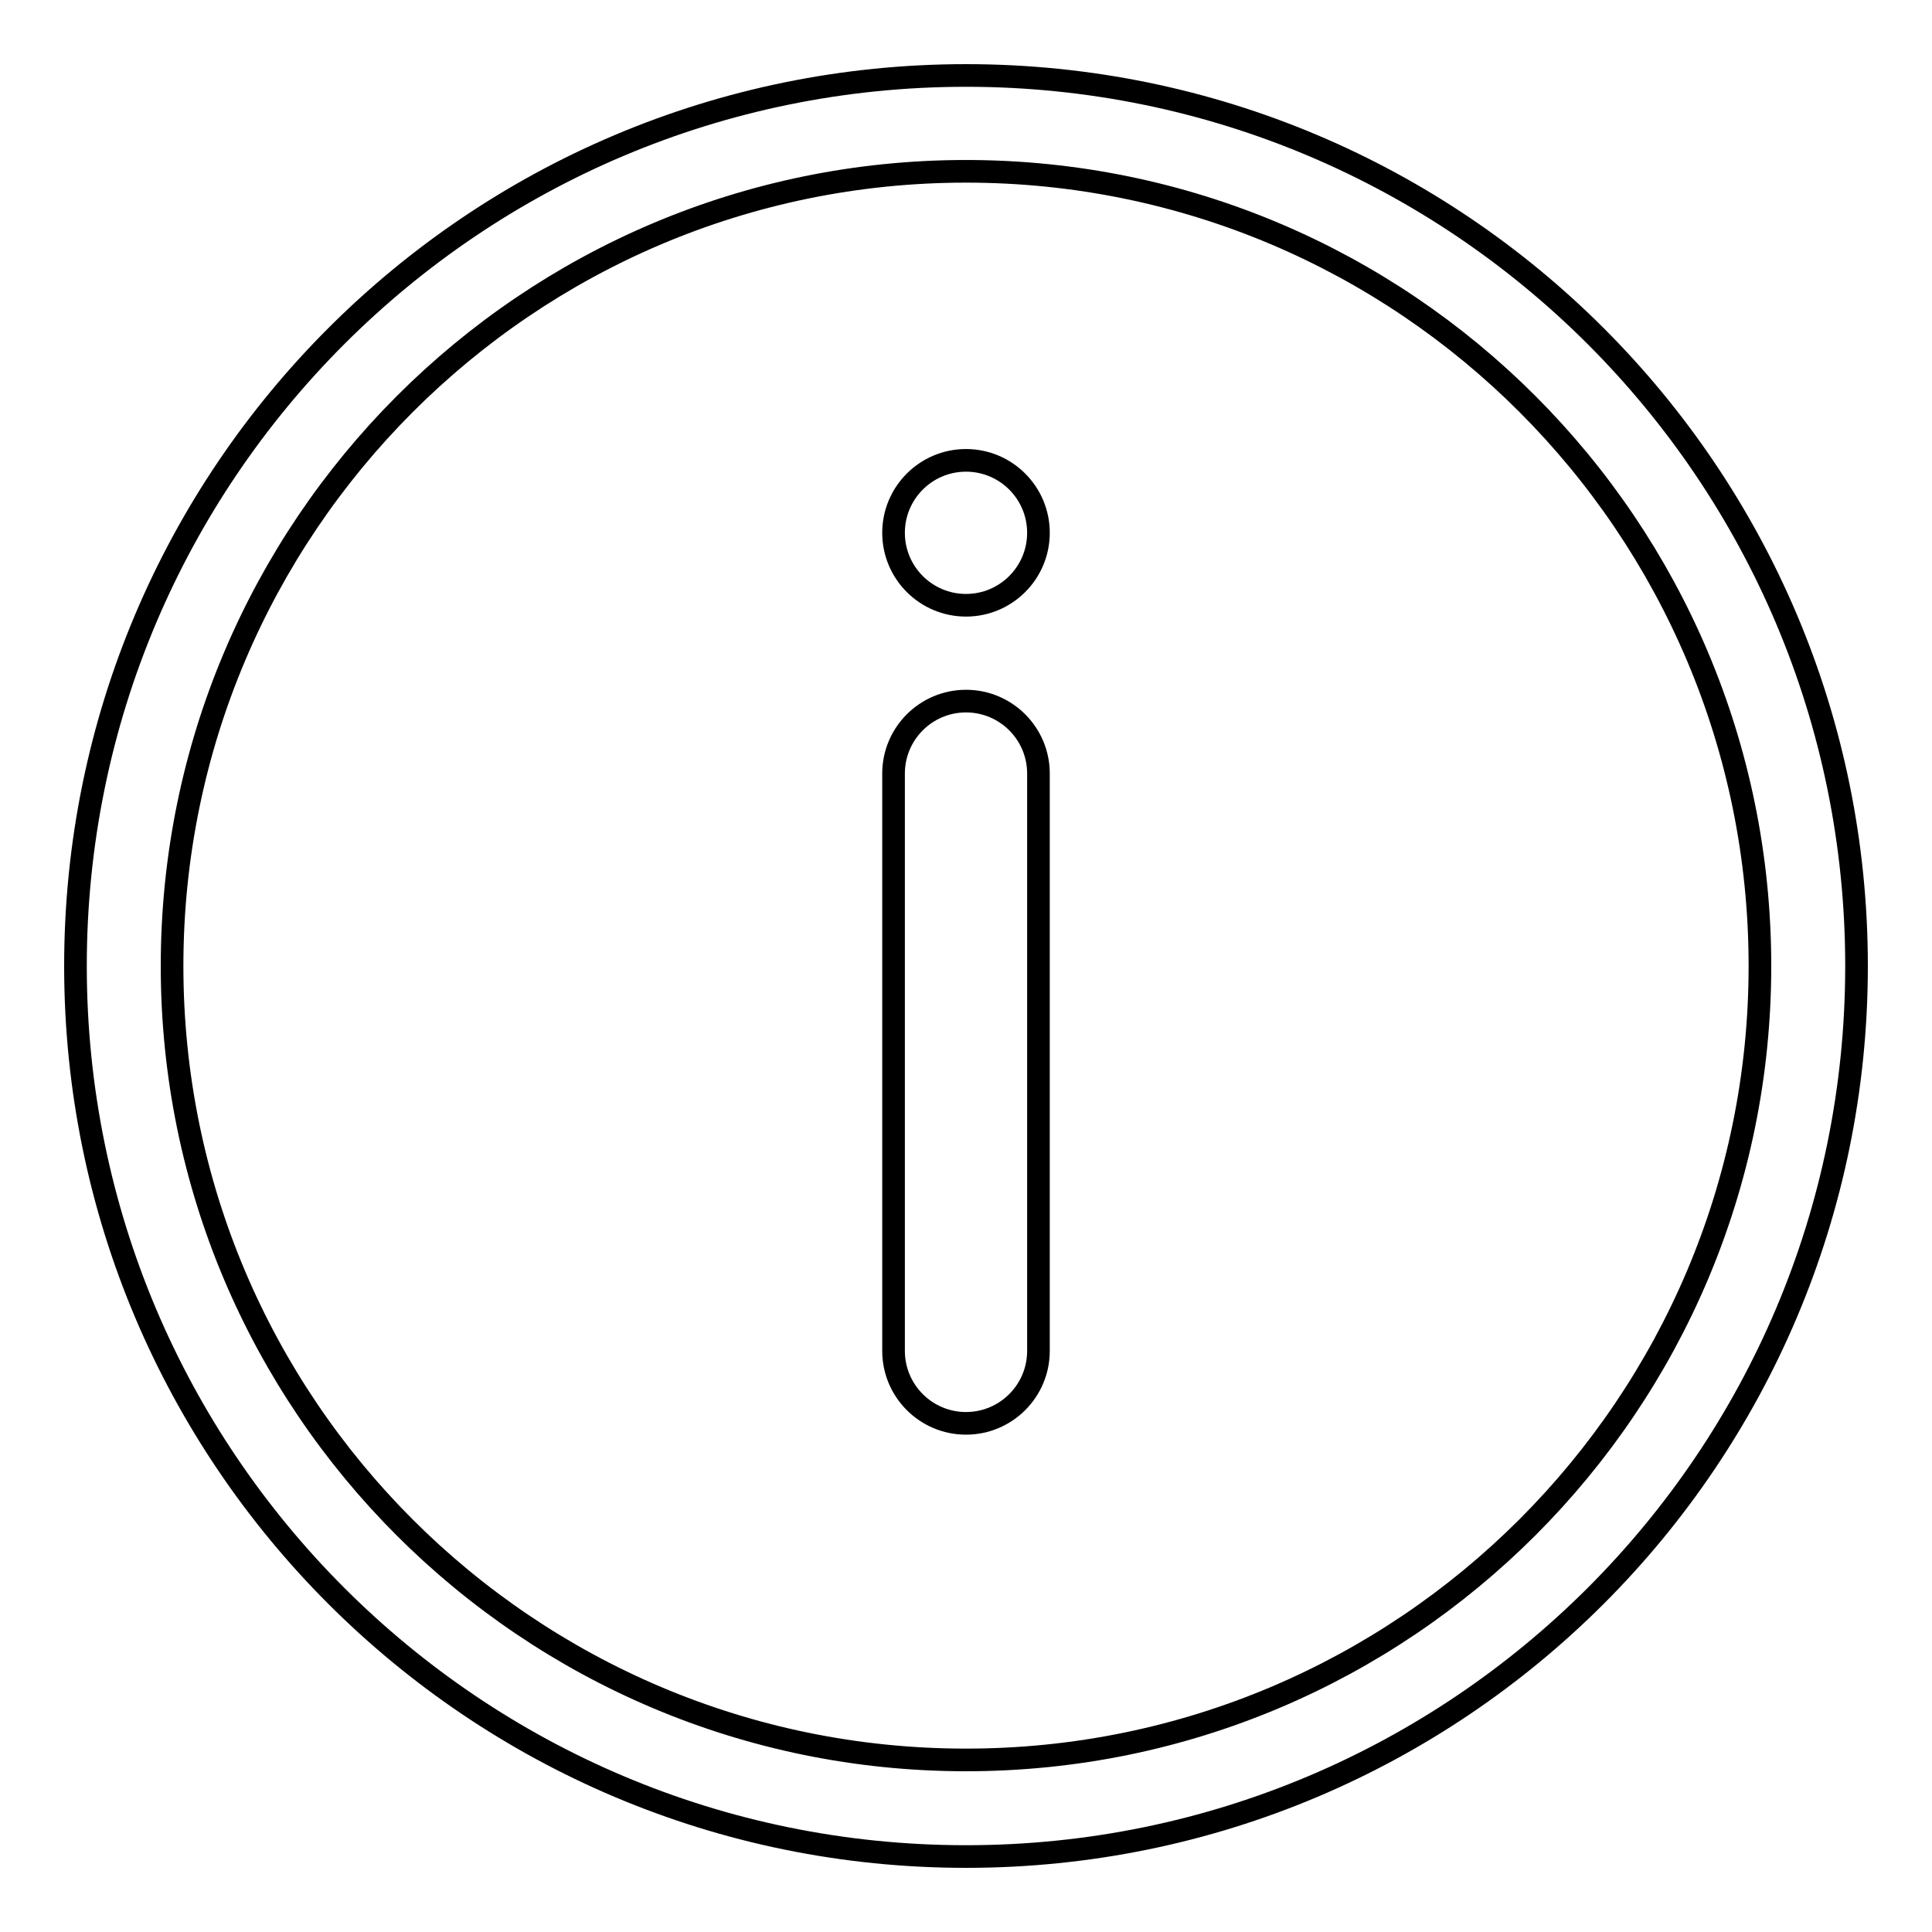 <?xml version="1.0" encoding="utf-8"?>
<!-- Svg Vector Icons : http://www.onlinewebfonts.com/icon -->
<!DOCTYPE svg PUBLIC "-//W3C//DTD SVG 1.1//EN" "http://www.w3.org/Graphics/SVG/1.1/DTD/svg11.dtd">
<svg version="1.1" xmlns="http://www.w3.org/2000/svg" xmlns:xlink="http://www.w3.org/1999/xlink" x="0px" y="0px" viewBox="0 0 256 256" enable-background="new 0 0 256 256" xml:space="preserve">
<g><g><path stroke-width="3" fill-opacity="0" stroke="#000000"  d="M128,92.9c-5.3,0-9.6,4.3-9.6,9.6V179c0,5.3,4.3,9.6,9.6,9.6c5.3,0,9.6-4.3,9.6-9.6v-76.5C137.6,97.2,133.3,92.9,128,92.9z"/><path stroke-width="3" fill-opacity="0" stroke="#000000"  d="M128,10C62.8,10,10,62.8,10,128c0,65.2,52.8,118,118,118c65.2,0,118-52.8,118-118C246,62.8,193.2,10,128,10z M128,233.2c-58.1,0-105.2-47.1-105.2-105.2C22.8,69.9,69.9,22.7,128,22.7c58.1,0,105.2,47.1,105.2,105.3C233.2,186.1,186.1,233.2,128,233.2z"/><path stroke-width="3" fill-opacity="0" stroke="#000000"  d="M118.4,70.6c0,5.3,4.3,9.6,9.6,9.6c5.3,0,9.6-4.3,9.6-9.6S133.3,61,128,61C122.7,61,118.4,65.3,118.4,70.6z"/></g></g>
</svg>